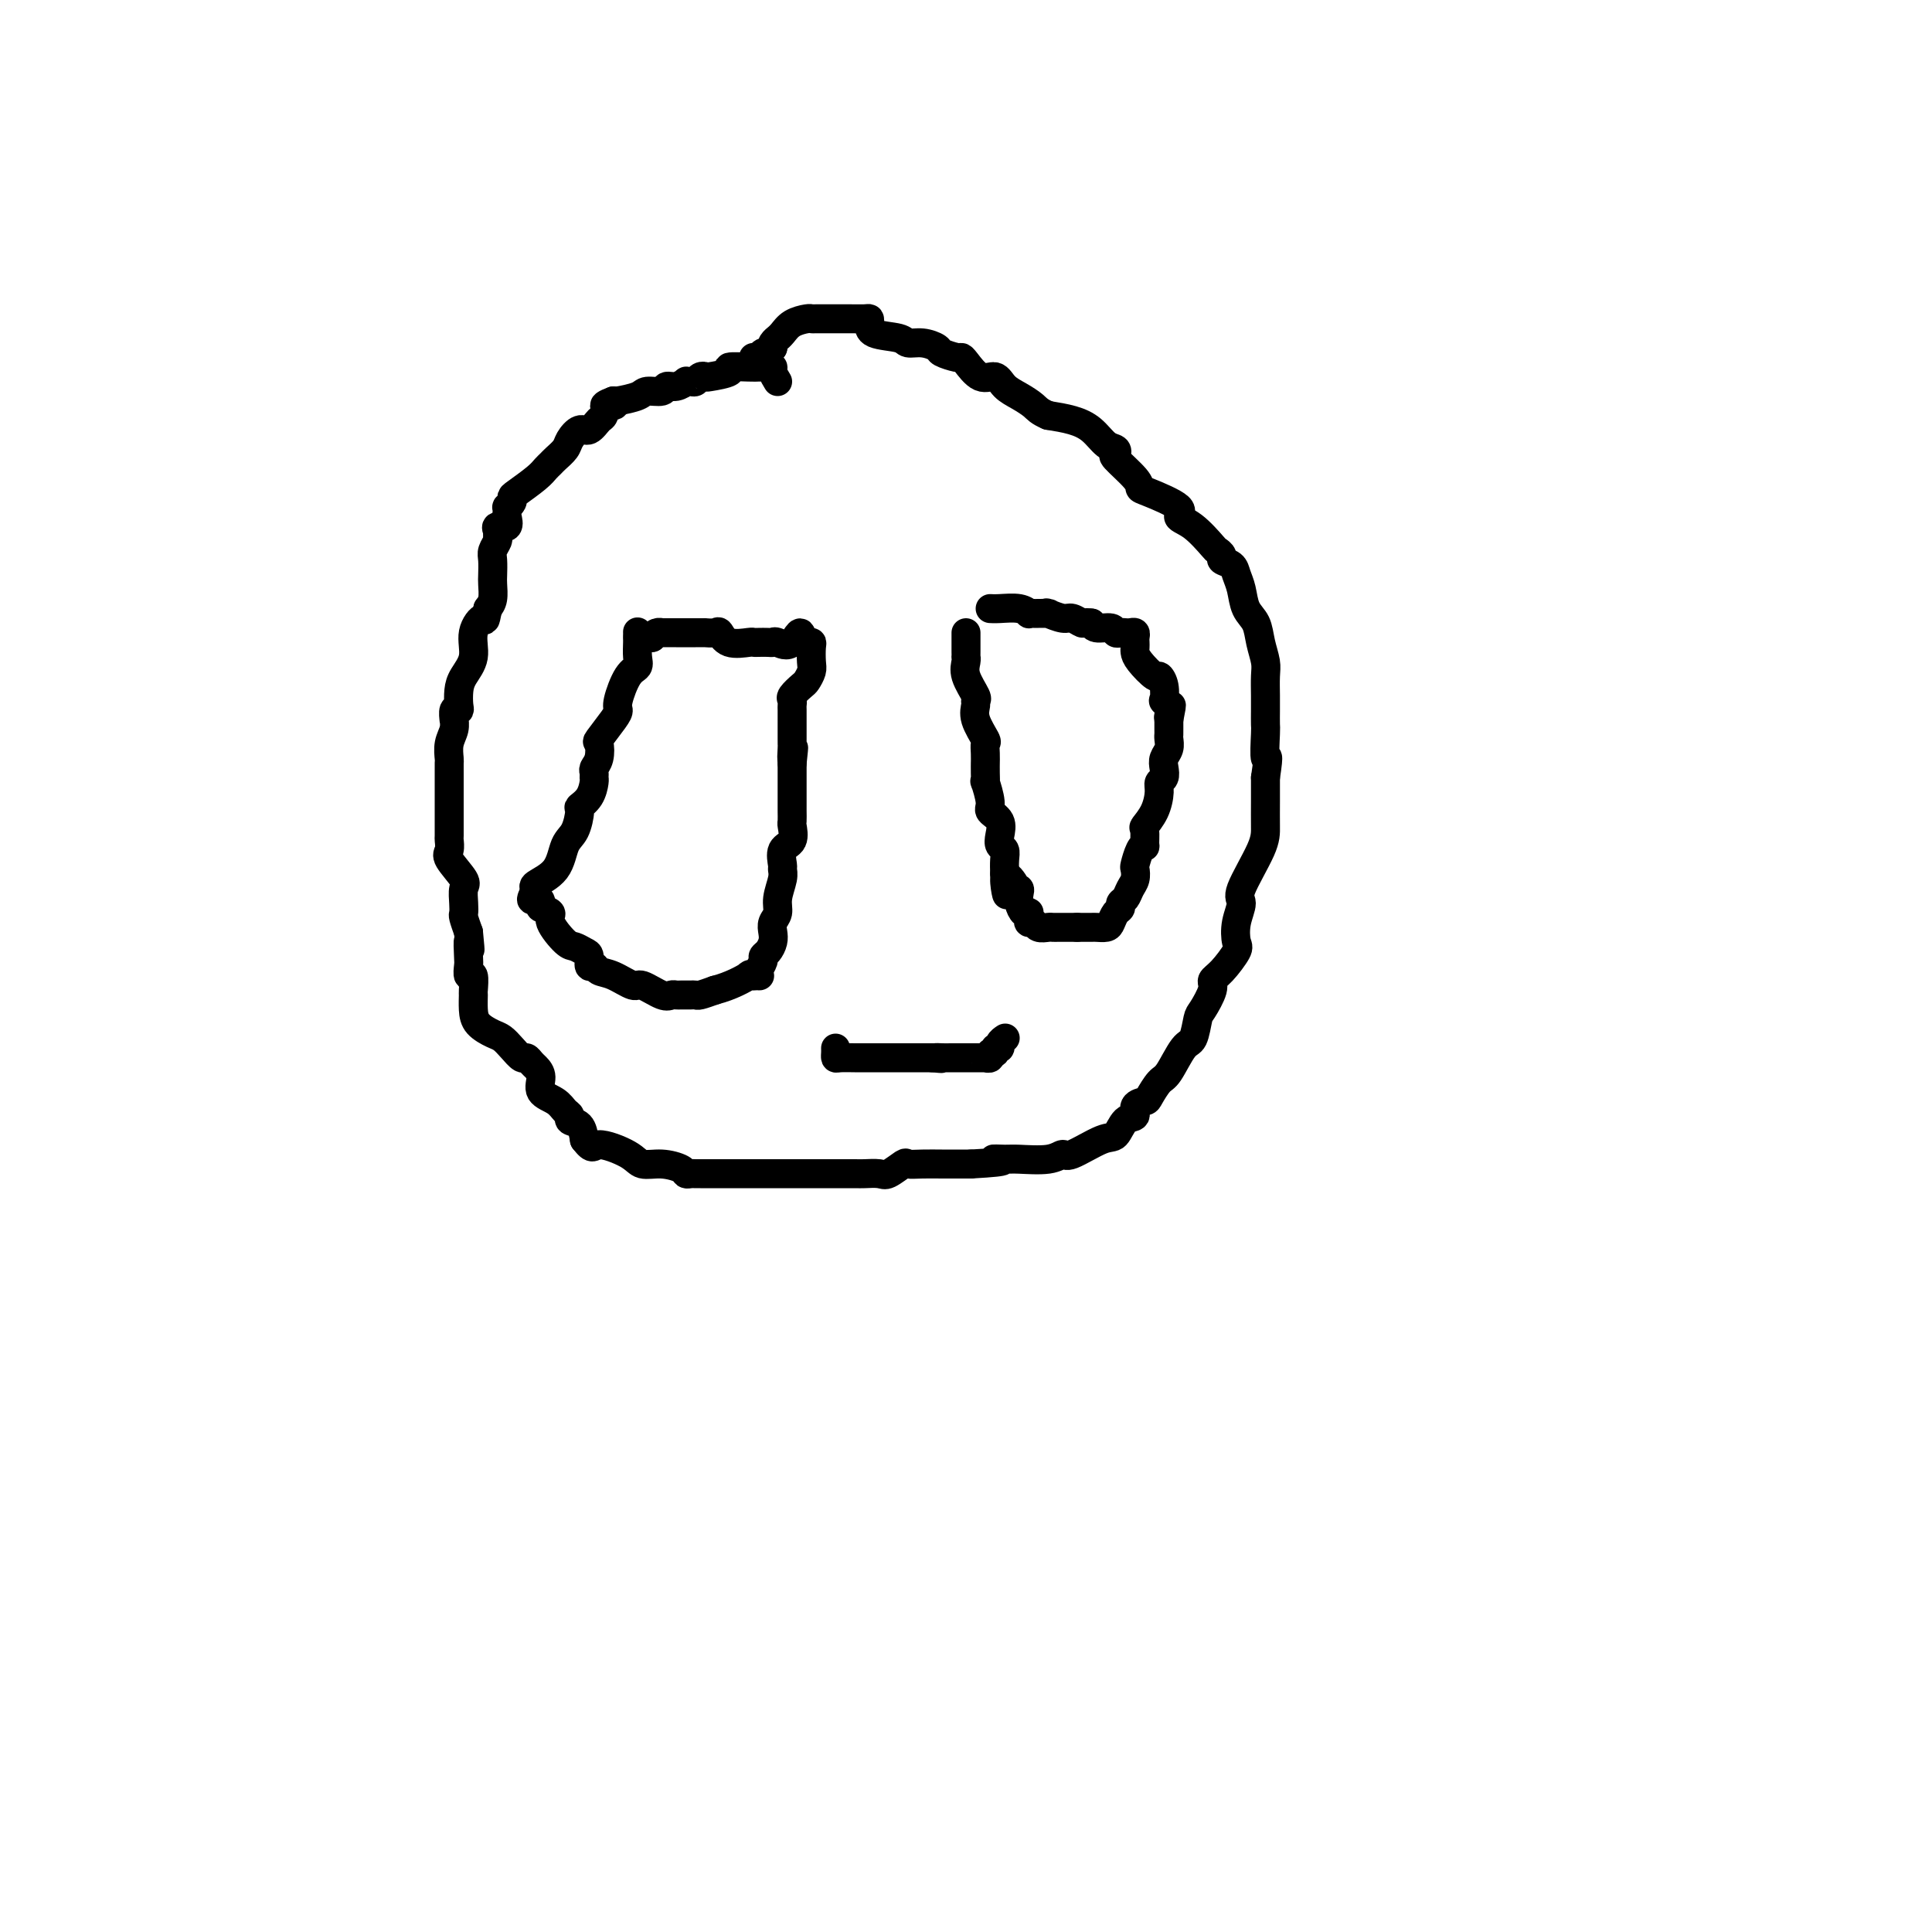 <svg viewBox='0 0 400 400' version='1.1' xmlns='http://www.w3.org/2000/svg' xmlns:xlink='http://www.w3.org/1999/xlink'><g fill='none' stroke='#000000' stroke-width='6' stroke-linecap='round' stroke-linejoin='round'><path d='M161,79c-0.447,-0.732 -0.893,-1.464 -1,-2c-0.107,-0.536 0.126,-0.875 0,-1c-0.126,-0.125 -0.610,-0.034 -1,0c-0.390,0.034 -0.685,0.012 -1,0c-0.315,-0.012 -0.649,-0.014 -1,0c-0.351,0.014 -0.720,0.042 -2,0c-1.280,-0.042 -3.470,-0.156 -4,0c-0.530,0.156 0.601,0.581 0,1c-0.601,0.419 -2.934,0.830 -4,1c-1.066,0.170 -0.864,0.098 -1,0c-0.136,-0.098 -0.609,-0.224 -1,0c-0.391,0.224 -0.699,0.796 -1,1c-0.301,0.204 -0.596,0.040 -1,0c-0.404,-0.040 -0.918,0.046 -1,0c-0.082,-0.046 0.269,-0.223 0,0c-0.269,0.223 -1.158,0.847 -2,1c-0.842,0.153 -1.637,-0.166 -2,0c-0.363,0.166 -0.293,0.815 -1,1c-0.707,0.185 -2.189,-0.095 -3,0c-0.811,0.095 -0.949,0.564 -2,1c-1.051,0.436 -3.015,0.839 -4,1c-0.985,0.161 -0.993,0.081 -1,0'/><path d='M127,83c-3.666,1.340 -0.831,1.190 0,1c0.831,-0.190 -0.343,-0.420 -1,0c-0.657,0.420 -0.796,1.492 -1,2c-0.204,0.508 -0.473,0.454 -1,1c-0.527,0.546 -1.311,1.694 -2,2c-0.689,0.306 -1.284,-0.230 -2,0c-0.716,0.230 -1.554,1.227 -2,2c-0.446,0.773 -0.502,1.322 -1,2c-0.498,0.678 -1.440,1.484 -2,2c-0.560,0.516 -0.739,0.740 -1,1c-0.261,0.260 -0.605,0.556 -1,1c-0.395,0.444 -0.842,1.037 -2,2c-1.158,0.963 -3.028,2.296 -4,3c-0.972,0.704 -1.045,0.781 -1,1c0.045,0.219 0.208,0.582 0,1c-0.208,0.418 -0.786,0.890 -1,1c-0.214,0.110 -0.065,-0.143 0,0c0.065,0.143 0.046,0.682 0,1c-0.046,0.318 -0.118,0.414 0,1c0.118,0.586 0.425,1.662 0,2c-0.425,0.338 -1.582,-0.061 -2,0c-0.418,0.061 -0.098,0.581 0,1c0.098,0.419 -0.026,0.735 0,1c0.026,0.265 0.203,0.479 0,1c-0.203,0.521 -0.786,1.351 -1,2c-0.214,0.649 -0.060,1.119 0,2c0.060,0.881 0.026,2.174 0,3c-0.026,0.826 -0.046,1.184 0,2c0.046,0.816 0.156,2.090 0,3c-0.156,0.910 -0.578,1.455 -1,2'/><path d='M101,126c-0.716,3.586 -0.507,2.052 -1,2c-0.493,-0.052 -1.687,1.380 -2,3c-0.313,1.620 0.257,3.430 0,5c-0.257,1.570 -1.341,2.902 -2,4c-0.659,1.098 -0.895,1.962 -1,3c-0.105,1.038 -0.081,2.248 0,3c0.081,0.752 0.219,1.044 0,1c-0.219,-0.044 -0.794,-0.424 -1,0c-0.206,0.424 -0.041,1.651 0,2c0.041,0.349 -0.042,-0.181 0,0c0.042,0.181 0.207,1.074 0,2c-0.207,0.926 -0.788,1.887 -1,3c-0.212,1.113 -0.057,2.380 0,3c0.057,0.620 0.015,0.593 0,1c-0.015,0.407 -0.004,1.247 0,2c0.004,0.753 0.001,1.418 0,2c-0.001,0.582 -0.001,1.083 0,2c0.001,0.917 0.001,2.252 0,3c-0.001,0.748 -0.003,0.908 0,2c0.003,1.092 0.012,3.115 0,4c-0.012,0.885 -0.046,0.631 0,1c0.046,0.369 0.170,1.362 0,2c-0.170,0.638 -0.634,0.920 0,2c0.634,1.080 2.365,2.956 3,4c0.635,1.044 0.173,1.255 0,2c-0.173,0.745 -0.057,2.024 0,3c0.057,0.976 0.054,1.647 0,2c-0.054,0.353 -0.158,0.386 0,1c0.158,0.614 0.579,1.807 1,3'/><path d='M97,193c0.620,6.327 0.170,2.645 0,2c-0.170,-0.645 -0.060,1.747 0,3c0.060,1.253 0.069,1.367 0,2c-0.069,0.633 -0.215,1.786 0,2c0.215,0.214 0.791,-0.511 1,0c0.209,0.511 0.052,2.259 0,3c-0.052,0.741 0.002,0.474 0,1c-0.002,0.526 -0.062,1.845 0,3c0.062,1.155 0.244,2.145 1,3c0.756,0.855 2.086,1.573 3,2c0.914,0.427 1.411,0.562 2,1c0.589,0.438 1.271,1.177 2,2c0.729,0.823 1.506,1.728 2,2c0.494,0.272 0.704,-0.089 1,0c0.296,0.089 0.677,0.628 1,1c0.323,0.372 0.587,0.576 1,1c0.413,0.424 0.977,1.069 1,2c0.023,0.931 -0.493,2.148 0,3c0.493,0.852 1.995,1.340 3,2c1.005,0.660 1.512,1.492 2,2c0.488,0.508 0.955,0.693 1,1c0.045,0.307 -0.334,0.737 0,1c0.334,0.263 1.381,0.361 2,1c0.619,0.639 0.809,1.820 1,3'/><path d='M121,236c1.898,2.459 1.643,1.107 3,1c1.357,-0.107 4.324,1.033 6,2c1.676,0.967 2.060,1.762 3,2c0.940,0.238 2.437,-0.080 4,0c1.563,0.080 3.193,0.557 4,1c0.807,0.443 0.793,0.851 1,1c0.207,0.149 0.636,0.040 1,0c0.364,-0.040 0.664,-0.011 1,0c0.336,0.011 0.709,0.003 1,0c0.291,-0.003 0.499,-0.001 1,0c0.501,0.001 1.296,0.000 2,0c0.704,-0.000 1.318,-0.000 3,0c1.682,0.000 4.433,0.000 6,0c1.567,-0.000 1.950,-0.000 3,0c1.050,0.000 2.769,0.000 4,0c1.231,-0.000 1.976,-0.000 3,0c1.024,0.000 2.328,0.000 3,0c0.672,-0.000 0.712,-0.001 1,0c0.288,0.001 0.824,0.002 2,0c1.176,-0.002 2.991,-0.008 4,0c1.009,0.008 1.210,0.030 2,0c0.790,-0.030 2.167,-0.113 3,0c0.833,0.113 1.122,0.423 2,0c0.878,-0.423 2.346,-1.577 3,-2c0.654,-0.423 0.496,-0.113 1,0c0.504,0.113 1.671,0.030 3,0c1.329,-0.030 2.819,-0.008 4,0c1.181,0.008 2.052,0.002 3,0c0.948,-0.002 1.974,-0.001 3,0'/><path d='M201,241c9.855,-0.537 5.993,-0.881 5,-1c-0.993,-0.119 0.885,-0.015 2,0c1.115,0.015 1.468,-0.060 3,0c1.532,0.060 4.245,0.253 6,0c1.755,-0.253 2.553,-0.954 3,-1c0.447,-0.046 0.545,0.564 2,0c1.455,-0.564 4.269,-2.301 6,-3c1.731,-0.699 2.380,-0.359 3,-1c0.620,-0.641 1.212,-2.264 2,-3c0.788,-0.736 1.773,-0.586 2,-1c0.227,-0.414 -0.302,-1.392 0,-2c0.302,-0.608 1.435,-0.846 2,-1c0.565,-0.154 0.561,-0.223 1,-1c0.439,-0.777 1.322,-2.261 2,-3c0.678,-0.739 1.150,-0.734 2,-2c0.850,-1.266 2.078,-3.803 3,-5c0.922,-1.197 1.538,-1.056 2,-2c0.462,-0.944 0.769,-2.975 1,-4c0.231,-1.025 0.385,-1.045 1,-2c0.615,-0.955 1.692,-2.845 2,-4c0.308,-1.155 -0.153,-1.575 0,-2c0.153,-0.425 0.922,-0.856 2,-2c1.078,-1.144 2.467,-3.001 3,-4c0.533,-0.999 0.209,-1.141 0,-2c-0.209,-0.859 -0.305,-2.434 0,-4c0.305,-1.566 1.010,-3.124 1,-4c-0.010,-0.876 -0.735,-1.069 0,-3c0.735,-1.931 2.929,-5.600 4,-8c1.071,-2.400 1.019,-3.531 1,-5c-0.019,-1.469 -0.005,-3.277 0,-5c0.005,-1.723 0.003,-3.362 0,-5'/><path d='M262,161c0.928,-6.194 0.249,-3.678 0,-4c-0.249,-0.322 -0.067,-3.483 0,-5c0.067,-1.517 0.019,-1.392 0,-2c-0.019,-0.608 -0.008,-1.950 0,-3c0.008,-1.050 0.014,-1.807 0,-3c-0.014,-1.193 -0.049,-2.821 0,-4c0.049,-1.179 0.182,-1.908 0,-3c-0.182,-1.092 -0.679,-2.547 -1,-4c-0.321,-1.453 -0.466,-2.904 -1,-4c-0.534,-1.096 -1.457,-1.838 -2,-3c-0.543,-1.162 -0.705,-2.745 -1,-4c-0.295,-1.255 -0.724,-2.182 -1,-3c-0.276,-0.818 -0.400,-1.526 -1,-2c-0.600,-0.474 -1.675,-0.715 -2,-1c-0.325,-0.285 0.100,-0.615 0,-1c-0.100,-0.385 -0.725,-0.826 -1,-1c-0.275,-0.174 -0.199,-0.082 -1,-1c-0.801,-0.918 -2.477,-2.848 -4,-4c-1.523,-1.152 -2.891,-1.528 -3,-2c-0.109,-0.472 1.042,-1.041 0,-2c-1.042,-0.959 -4.276,-2.309 -6,-3c-1.724,-0.691 -1.939,-0.725 -2,-1c-0.061,-0.275 0.031,-0.793 -1,-2c-1.031,-1.207 -3.185,-3.103 -4,-4c-0.815,-0.897 -0.293,-0.793 0,-1c0.293,-0.207 0.355,-0.724 0,-1c-0.355,-0.276 -1.126,-0.311 -2,-1c-0.874,-0.689 -1.851,-2.032 -3,-3c-1.149,-0.968 -2.471,-1.562 -4,-2c-1.529,-0.438 -3.264,-0.719 -5,-1'/><path d='M217,86c-1.932,-0.819 -2.264,-1.365 -3,-2c-0.736,-0.635 -1.878,-1.357 -3,-2c-1.122,-0.643 -2.223,-1.206 -3,-2c-0.777,-0.794 -1.228,-1.820 -2,-2c-0.772,-0.180 -1.864,0.485 -3,0c-1.136,-0.485 -2.316,-2.118 -3,-3c-0.684,-0.882 -0.871,-1.011 -1,-1c-0.129,0.011 -0.199,0.161 -1,0c-0.801,-0.161 -2.333,-0.635 -3,-1c-0.667,-0.365 -0.470,-0.622 -1,-1c-0.530,-0.378 -1.788,-0.878 -3,-1c-1.212,-0.122 -2.377,0.135 -3,0c-0.623,-0.135 -0.704,-0.663 -2,-1c-1.296,-0.337 -3.807,-0.483 -5,-1c-1.193,-0.517 -1.069,-1.407 -1,-2c0.069,-0.593 0.082,-0.891 0,-1c-0.082,-0.109 -0.257,-0.029 -1,0c-0.743,0.029 -2.052,0.008 -3,0c-0.948,-0.008 -1.536,-0.002 -2,0c-0.464,0.002 -0.805,-0.000 -1,0c-0.195,0.000 -0.244,0.002 -1,0c-0.756,-0.002 -2.219,-0.008 -3,0c-0.781,0.008 -0.879,0.031 -1,0c-0.121,-0.031 -0.266,-0.114 -1,0c-0.734,0.114 -2.057,0.426 -3,1c-0.943,0.574 -1.507,1.411 -2,2c-0.493,0.589 -0.916,0.931 -1,1c-0.084,0.069 0.170,-0.135 0,0c-0.170,0.135 -0.763,0.610 -1,1c-0.237,0.390 -0.119,0.695 0,1'/><path d='M160,72c-1.027,0.939 -1.595,0.788 -2,1c-0.405,0.212 -0.648,0.788 -1,1c-0.352,0.212 -0.815,0.061 -1,0c-0.185,-0.061 -0.093,-0.030 0,0'/><path d='M132,131c-0.003,-0.150 -0.006,-0.300 0,0c0.006,0.300 0.022,1.050 0,2c-0.022,0.950 -0.083,2.100 0,3c0.083,0.900 0.309,1.551 0,2c-0.309,0.449 -1.152,0.695 -2,2c-0.848,1.305 -1.702,3.668 -2,5c-0.298,1.332 -0.040,1.634 0,2c0.040,0.366 -0.137,0.795 -1,2c-0.863,1.205 -2.413,3.187 -3,4c-0.587,0.813 -0.210,0.456 0,1c0.210,0.544 0.253,1.989 0,3c-0.253,1.011 -0.802,1.587 -1,2c-0.198,0.413 -0.047,0.664 0,1c0.047,0.336 -0.011,0.756 0,1c0.011,0.244 0.092,0.313 0,1c-0.092,0.687 -0.357,1.991 -1,3c-0.643,1.009 -1.664,1.722 -2,2c-0.336,0.278 0.014,0.120 0,1c-0.014,0.880 -0.393,2.799 -1,4c-0.607,1.201 -1.441,1.683 -2,3c-0.559,1.317 -0.843,3.470 -2,5c-1.157,1.530 -3.188,2.437 -4,3c-0.812,0.563 -0.406,0.781 0,1'/><path d='M111,184c-1.772,3.345 -0.702,2.206 0,2c0.702,-0.206 1.035,0.519 1,1c-0.035,0.481 -0.438,0.716 0,1c0.438,0.284 1.717,0.615 2,1c0.283,0.385 -0.432,0.823 0,2c0.432,1.177 2.010,3.094 3,4c0.990,0.906 1.393,0.802 2,1c0.607,0.198 1.418,0.697 2,1c0.582,0.303 0.934,0.408 1,1c0.066,0.592 -0.154,1.669 0,2c0.154,0.331 0.683,-0.085 1,0c0.317,0.085 0.424,0.671 1,1c0.576,0.329 1.621,0.400 3,1c1.379,0.600 3.090,1.730 4,2c0.910,0.270 1.017,-0.320 2,0c0.983,0.320 2.841,1.550 4,2c1.159,0.450 1.620,0.121 2,0c0.380,-0.121 0.680,-0.033 1,0c0.320,0.033 0.662,0.009 1,0c0.338,-0.009 0.674,-0.005 1,0c0.326,0.005 0.644,0.012 1,0c0.356,-0.012 0.750,-0.042 1,0c0.250,0.042 0.357,0.155 1,0c0.643,-0.155 1.821,-0.577 3,-1'/><path d='M148,205c3.319,-0.835 6.118,-2.422 7,-3c0.882,-0.578 -0.152,-0.148 0,0c0.152,0.148 1.490,0.012 2,0c0.510,-0.012 0.192,0.100 0,0c-0.192,-0.100 -0.258,-0.411 0,-1c0.258,-0.589 0.840,-1.456 1,-2c0.160,-0.544 -0.102,-0.765 0,-1c0.102,-0.235 0.567,-0.485 1,-1c0.433,-0.515 0.833,-1.294 1,-2c0.167,-0.706 0.101,-1.337 0,-2c-0.101,-0.663 -0.237,-1.358 0,-2c0.237,-0.642 0.849,-1.231 1,-2c0.151,-0.769 -0.158,-1.719 0,-3c0.158,-1.281 0.782,-2.894 1,-4c0.218,-1.106 0.030,-1.705 0,-2c-0.030,-0.295 0.097,-0.288 0,-1c-0.097,-0.712 -0.418,-2.145 0,-3c0.418,-0.855 1.576,-1.131 2,-2c0.424,-0.869 0.114,-2.329 0,-3c-0.114,-0.671 -0.030,-0.551 0,-1c0.030,-0.449 0.008,-1.467 0,-2c-0.008,-0.533 -0.002,-0.579 0,-1c0.002,-0.421 0.001,-1.215 0,-2c-0.001,-0.785 -0.000,-1.561 0,-2c0.000,-0.439 0.000,-0.541 0,-1c-0.000,-0.459 -0.000,-1.274 0,-2c0.000,-0.726 0.000,-1.363 0,-2'/><path d='M164,158c0.619,-5.842 0.166,-1.946 0,-1c-0.166,0.946 -0.044,-1.056 0,-2c0.044,-0.944 0.012,-0.830 0,-1c-0.012,-0.170 -0.003,-0.624 0,-1c0.003,-0.376 0.001,-0.673 0,-1c-0.001,-0.327 -0.000,-0.683 0,-1c0.000,-0.317 -0.000,-0.596 0,-1c0.000,-0.404 0.001,-0.935 0,-1c-0.001,-0.065 -0.002,0.334 0,0c0.002,-0.334 0.007,-1.403 0,-2c-0.007,-0.597 -0.027,-0.722 0,-1c0.027,-0.278 0.102,-0.708 0,-1c-0.102,-0.292 -0.381,-0.447 0,-1c0.381,-0.553 1.422,-1.503 2,-2c0.578,-0.497 0.691,-0.539 1,-1c0.309,-0.461 0.812,-1.339 1,-2c0.188,-0.661 0.061,-1.105 0,-2c-0.061,-0.895 -0.058,-2.240 0,-3c0.058,-0.760 0.169,-0.935 0,-1c-0.169,-0.065 -0.620,-0.018 -1,0c-0.380,0.018 -0.690,0.009 -1,0'/><path d='M166,133c0.025,-3.868 -0.914,-1.036 -2,0c-1.086,1.036 -2.319,0.278 -3,0c-0.681,-0.278 -0.810,-0.075 -1,0c-0.190,0.075 -0.442,0.022 -1,0c-0.558,-0.022 -1.421,-0.013 -2,0c-0.579,0.013 -0.875,0.032 -1,0c-0.125,-0.032 -0.080,-0.114 -1,0c-0.920,0.114 -2.806,0.423 -4,0c-1.194,-0.423 -1.698,-1.577 -2,-2c-0.302,-0.423 -0.404,-0.113 -1,0c-0.596,0.113 -1.687,0.030 -2,0c-0.313,-0.030 0.153,-0.008 0,0c-0.153,0.008 -0.926,0.002 -2,0c-1.074,-0.002 -2.448,-0.001 -3,0c-0.552,0.001 -0.280,0.003 -1,0c-0.720,-0.003 -2.430,-0.011 -3,0c-0.570,0.011 0.000,0.041 0,0c-0.000,-0.041 -0.572,-0.155 -1,0c-0.428,0.155 -0.714,0.577 -1,1'/><path d='M135,132c-5.167,-0.167 -2.583,-0.083 0,0'/><path d='M200,131c-0.000,0.362 -0.000,0.723 0,1c0.000,0.277 0.001,0.468 0,1c-0.001,0.532 -0.002,1.404 0,2c0.002,0.596 0.008,0.916 0,1c-0.008,0.084 -0.031,-0.069 0,0c0.031,0.069 0.114,0.360 0,1c-0.114,0.640 -0.425,1.629 0,3c0.425,1.371 1.585,3.124 2,4c0.415,0.876 0.083,0.874 0,1c-0.083,0.126 0.083,0.379 0,1c-0.083,0.621 -0.415,1.610 0,3c0.415,1.390 1.575,3.180 2,4c0.425,0.820 0.114,0.670 0,1c-0.114,0.330 -0.030,1.141 0,2c0.030,0.859 0.007,1.768 0,2c-0.007,0.232 0.002,-0.212 0,0c-0.002,0.212 -0.017,1.078 0,2c0.017,0.922 0.065,1.898 0,2c-0.065,0.102 -0.241,-0.671 0,0c0.241,0.671 0.901,2.785 1,4c0.099,1.215 -0.362,1.529 0,2c0.362,0.471 1.547,1.098 2,2c0.453,0.902 0.174,2.079 0,3c-0.174,0.921 -0.242,1.587 0,2c0.242,0.413 0.796,0.573 1,1c0.204,0.427 0.058,1.122 0,2c-0.058,0.878 -0.029,1.939 0,3'/><path d='M208,181c1.117,7.917 -0.089,2.709 0,1c0.089,-1.709 1.474,0.080 2,1c0.526,0.920 0.193,0.970 0,1c-0.193,0.030 -0.245,0.040 0,0c0.245,-0.040 0.787,-0.130 1,0c0.213,0.130 0.095,0.479 0,1c-0.095,0.521 -0.169,1.214 0,2c0.169,0.786 0.580,1.665 1,2c0.420,0.335 0.848,0.127 1,0c0.152,-0.127 0.029,-0.174 0,0c-0.029,0.174 0.038,0.568 0,1c-0.038,0.432 -0.179,0.900 0,1c0.179,0.100 0.678,-0.169 1,0c0.322,0.169 0.468,0.777 1,1c0.532,0.223 1.451,0.060 2,0c0.549,-0.060 0.727,-0.016 1,0c0.273,0.016 0.640,0.004 1,0c0.360,-0.004 0.712,-0.001 1,0c0.288,0.001 0.511,0.000 1,0c0.489,-0.000 1.245,-0.000 2,0'/><path d='M223,192c1.885,0.002 2.599,0.008 3,0c0.401,-0.008 0.490,-0.029 1,0c0.510,0.029 1.442,0.110 2,0c0.558,-0.110 0.741,-0.410 1,-1c0.259,-0.590 0.594,-1.471 1,-2c0.406,-0.529 0.883,-0.708 1,-1c0.117,-0.292 -0.126,-0.698 0,-1c0.126,-0.302 0.622,-0.499 1,-1c0.378,-0.501 0.640,-1.307 1,-2c0.360,-0.693 0.818,-1.272 1,-2c0.182,-0.728 0.087,-1.604 0,-2c-0.087,-0.396 -0.166,-0.313 0,-1c0.166,-0.687 0.579,-2.143 1,-3c0.421,-0.857 0.851,-1.113 1,-1c0.149,0.113 0.016,0.595 0,0c-0.016,-0.595 0.086,-2.268 0,-3c-0.086,-0.732 -0.359,-0.524 0,-1c0.359,-0.476 1.350,-1.636 2,-3c0.650,-1.364 0.958,-2.932 1,-4c0.042,-1.068 -0.181,-1.637 0,-2c0.181,-0.363 0.766,-0.521 1,-1c0.234,-0.479 0.115,-1.280 0,-2c-0.115,-0.720 -0.227,-1.357 0,-2c0.227,-0.643 0.793,-1.290 1,-2c0.207,-0.710 0.056,-1.483 0,-2c-0.056,-0.517 -0.015,-0.778 0,-1c0.015,-0.222 0.004,-0.406 0,-1c-0.004,-0.594 -0.001,-1.598 0,-2c0.001,-0.402 0.001,-0.201 0,0'/><path d='M242,149c1.067,-5.306 0.234,-2.072 0,-1c-0.234,1.072 0.130,-0.019 0,-1c-0.130,-0.981 -0.754,-1.854 -1,-2c-0.246,-0.146 -0.115,0.435 0,0c0.115,-0.435 0.213,-1.885 0,-3c-0.213,-1.115 -0.737,-1.895 -1,-2c-0.263,-0.105 -0.267,0.466 -1,0c-0.733,-0.466 -2.197,-1.970 -3,-3c-0.803,-1.030 -0.946,-1.586 -1,-2c-0.054,-0.414 -0.017,-0.685 0,-1c0.017,-0.315 0.016,-0.673 0,-1c-0.016,-0.327 -0.046,-0.624 0,-1c0.046,-0.376 0.166,-0.832 0,-1c-0.166,-0.168 -0.620,-0.049 -1,0c-0.380,0.049 -0.687,0.028 -1,0c-0.313,-0.028 -0.634,-0.064 -1,0c-0.366,0.064 -0.778,0.227 -1,0c-0.222,-0.227 -0.255,-0.844 -1,-1c-0.745,-0.156 -2.200,0.150 -3,0c-0.800,-0.150 -0.943,-0.757 -1,-1c-0.057,-0.243 -0.029,-0.121 0,0'/><path d='M226,129c-1.744,-0.244 -1.602,0.145 -2,0c-0.398,-0.145 -1.334,-0.823 -2,-1c-0.666,-0.177 -1.061,0.149 -2,0c-0.939,-0.149 -2.422,-0.772 -3,-1c-0.578,-0.228 -0.250,-0.061 0,0c0.250,0.061 0.422,0.017 0,0c-0.422,-0.017 -1.438,-0.008 -2,0c-0.562,0.008 -0.672,0.016 -1,0c-0.328,-0.016 -0.876,-0.057 -1,0c-0.124,0.057 0.177,0.211 0,0c-0.177,-0.211 -0.831,-0.789 -2,-1c-1.169,-0.211 -2.853,-0.057 -4,0c-1.147,0.057 -1.756,0.016 -2,0c-0.244,-0.016 -0.122,-0.008 0,0'/><path d='M173,217c0.009,0.309 0.019,0.619 0,1c-0.019,0.381 -0.065,0.834 0,1c0.065,0.166 0.241,0.044 1,0c0.759,-0.044 2.100,-0.012 3,0c0.900,0.012 1.357,0.003 2,0c0.643,-0.003 1.472,-0.001 2,0c0.528,0.001 0.756,0.000 1,0c0.244,-0.000 0.503,-0.000 1,0c0.497,0.000 1.232,0.000 2,0c0.768,-0.000 1.568,-0.000 2,0c0.432,0.000 0.497,0.000 1,0c0.503,-0.000 1.444,-0.000 2,0c0.556,0.000 0.727,0.000 1,0c0.273,-0.000 0.650,-0.000 1,0c0.350,0.000 0.675,0.000 1,0'/><path d='M193,219c3.281,0.309 1.483,0.083 1,0c-0.483,-0.083 0.348,-0.022 1,0c0.652,0.022 1.126,0.006 2,0c0.874,-0.006 2.147,-0.000 3,0c0.853,0.000 1.285,-0.004 2,0c0.715,0.004 1.712,0.016 2,0c0.288,-0.016 -0.134,-0.061 0,0c0.134,0.061 0.825,0.227 1,0c0.175,-0.227 -0.164,-0.848 0,-1c0.164,-0.152 0.832,0.166 1,0c0.168,-0.166 -0.165,-0.815 0,-1c0.165,-0.185 0.828,0.095 1,0c0.172,-0.095 -0.146,-0.564 0,-1c0.146,-0.436 0.756,-0.839 1,-1c0.244,-0.161 0.122,-0.081 0,0'/></g>
</svg>
